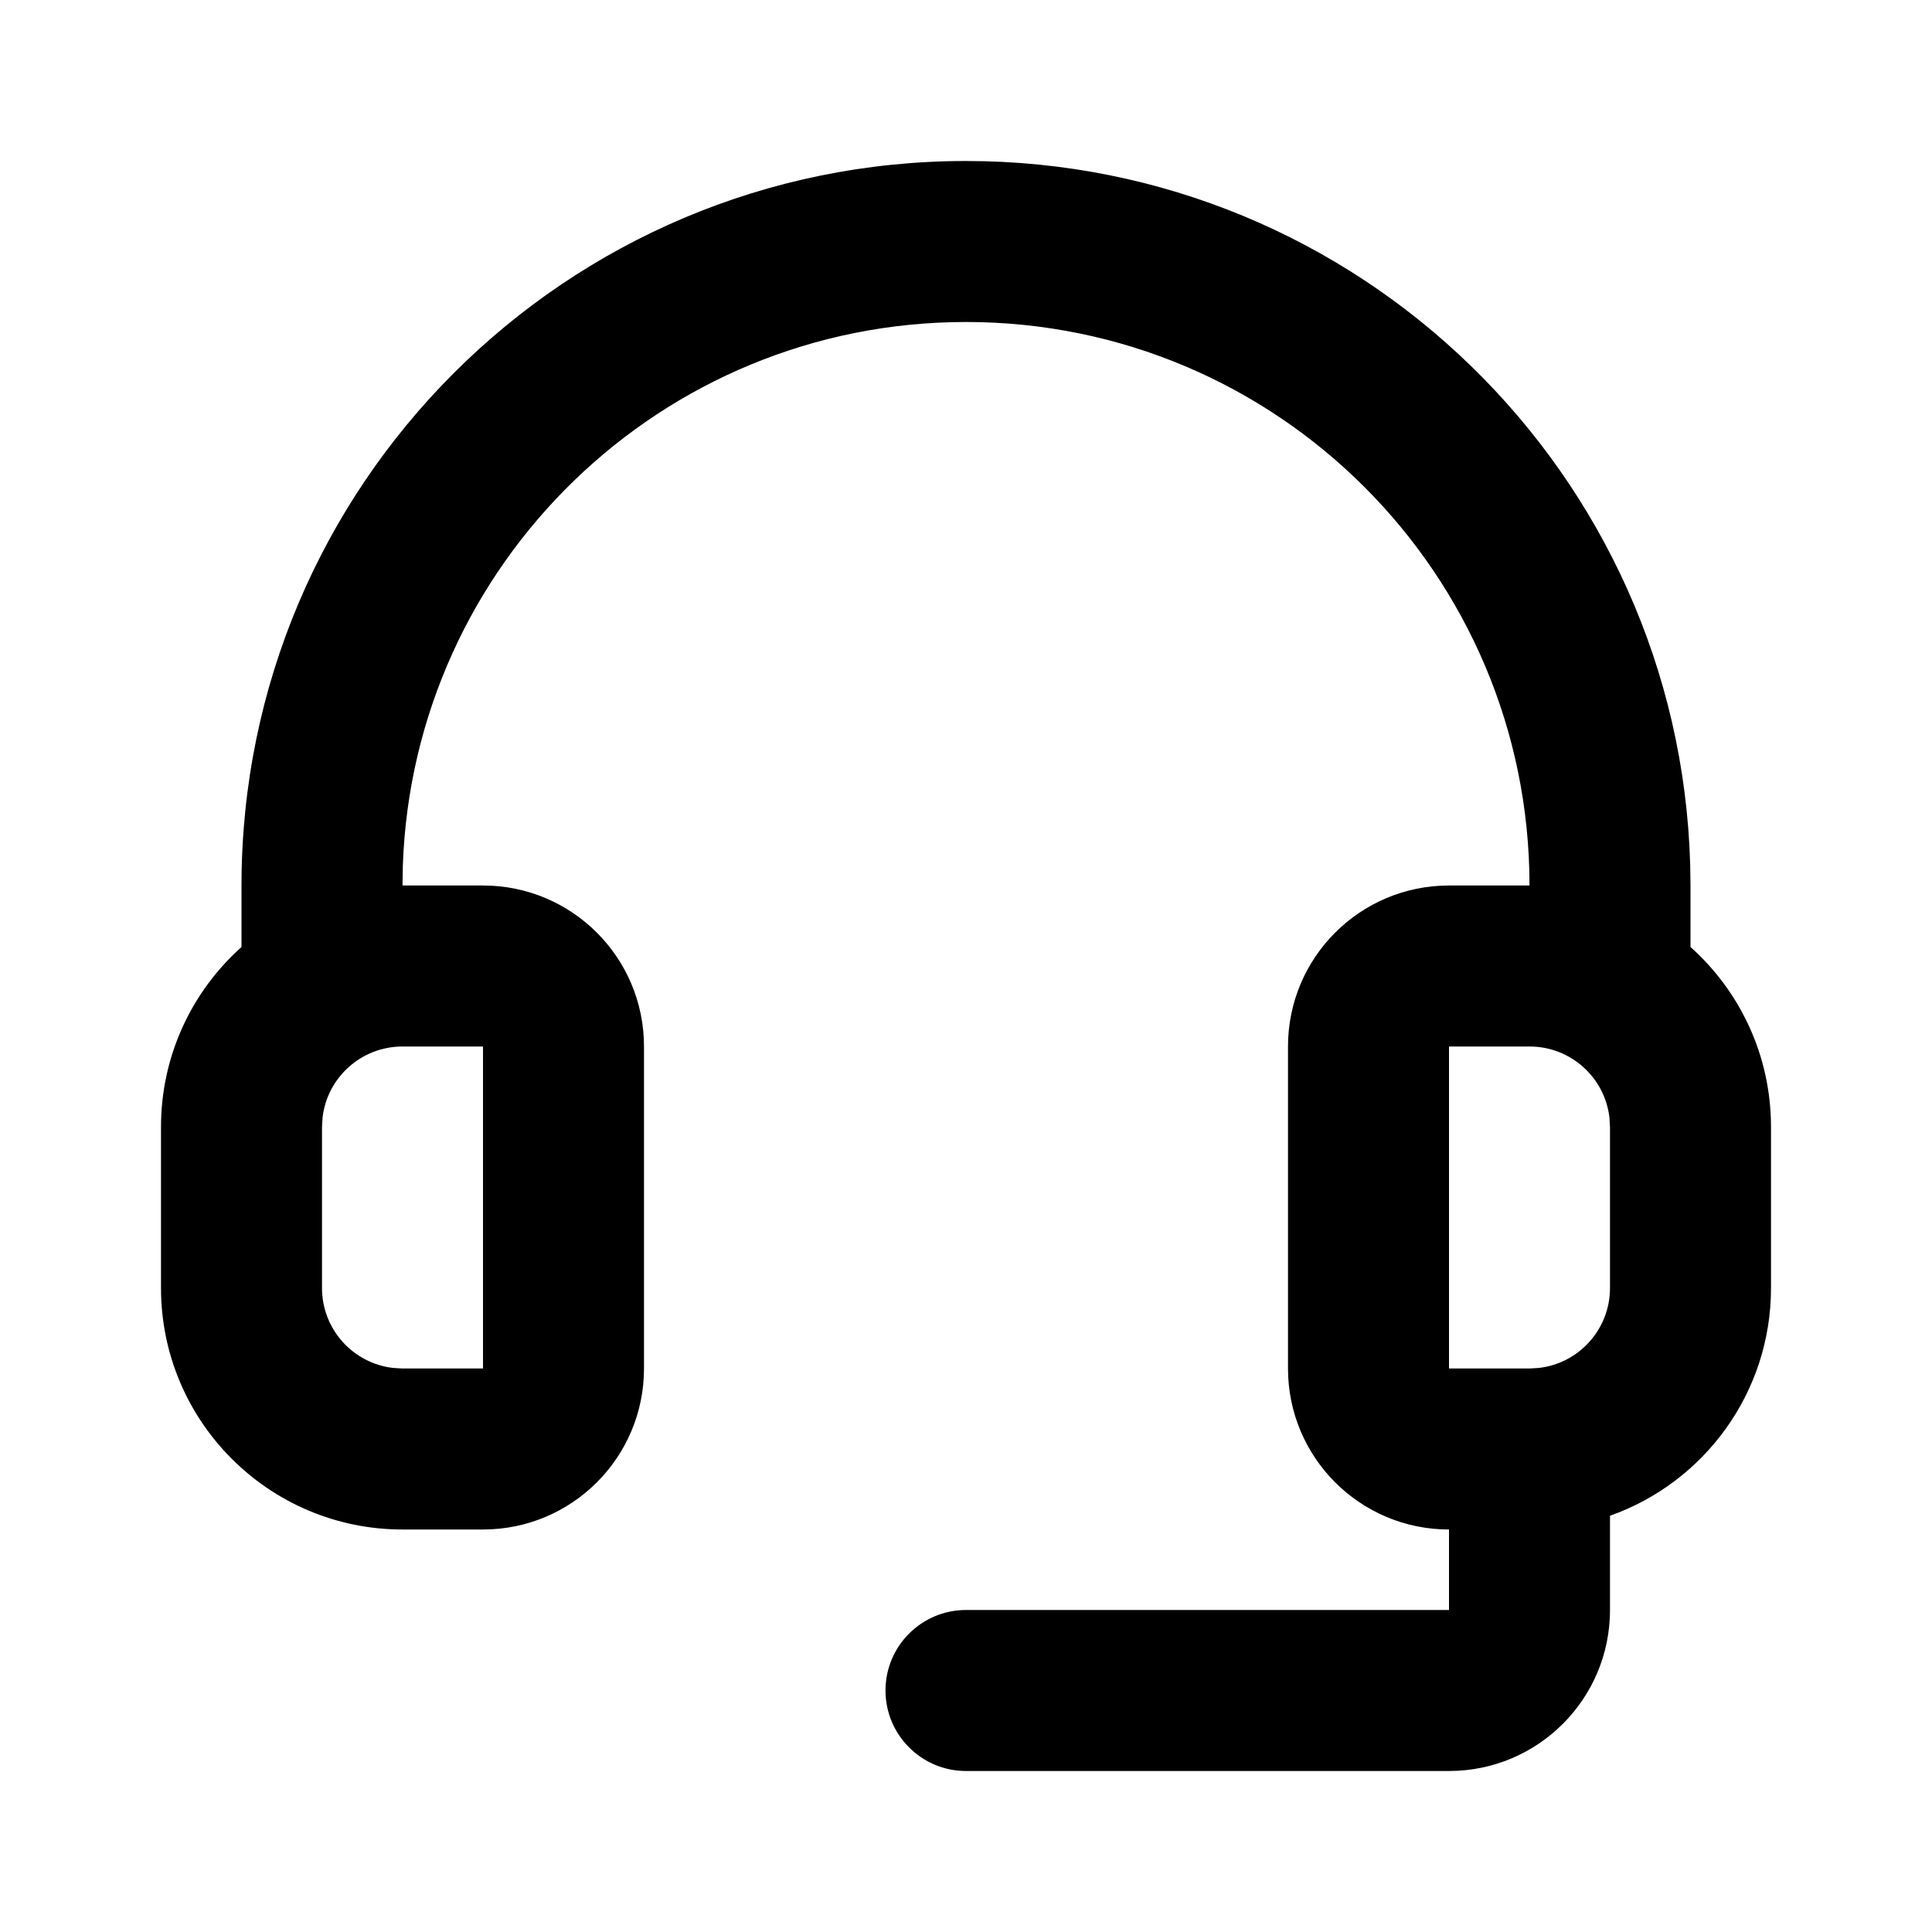 <svg width="24" height="24" viewBox="0 0 24 24" fill="none" xmlns="http://www.w3.org/2000/svg">
<path fill-rule="evenodd" clip-rule="evenodd" d="M12 2C16.882 2 20.856 5.887 20.996 10.735L21 11V11.764C21.614 12.313 22 13.111 22 14V16C22 17.306 21.165 18.418 20 18.829V20C20 21.105 19.105 22 18 22H12C11.448 22 11 21.552 11 21C11 20.448 11.448 20 12 20H18V19C16.895 19 16 18.105 16 17V13C16 11.895 16.895 11 18 11H19C19 7.134 15.866 4 12 4C8.215 4 5.131 7.005 5.004 10.759L5 11H6C7.105 11 8 11.895 8 13V17C8 18.105 7.105 19 6 19H5C3.343 19 2 17.657 2 16V14C2 13.111 2.386 12.313 3 11.764V11C3 6.029 7.029 2 12 2ZM6 13H5C4.487 13 4.064 13.386 4.007 13.883L4 14V16C4 16.513 4.386 16.936 4.883 16.993L5 17H6V13ZM19 17H18V13H19C19.513 13 19.936 13.386 19.993 13.883L20 14V16C20 16.513 19.614 16.936 19.117 16.993L19 17Z" fill="black"/>
</svg>
